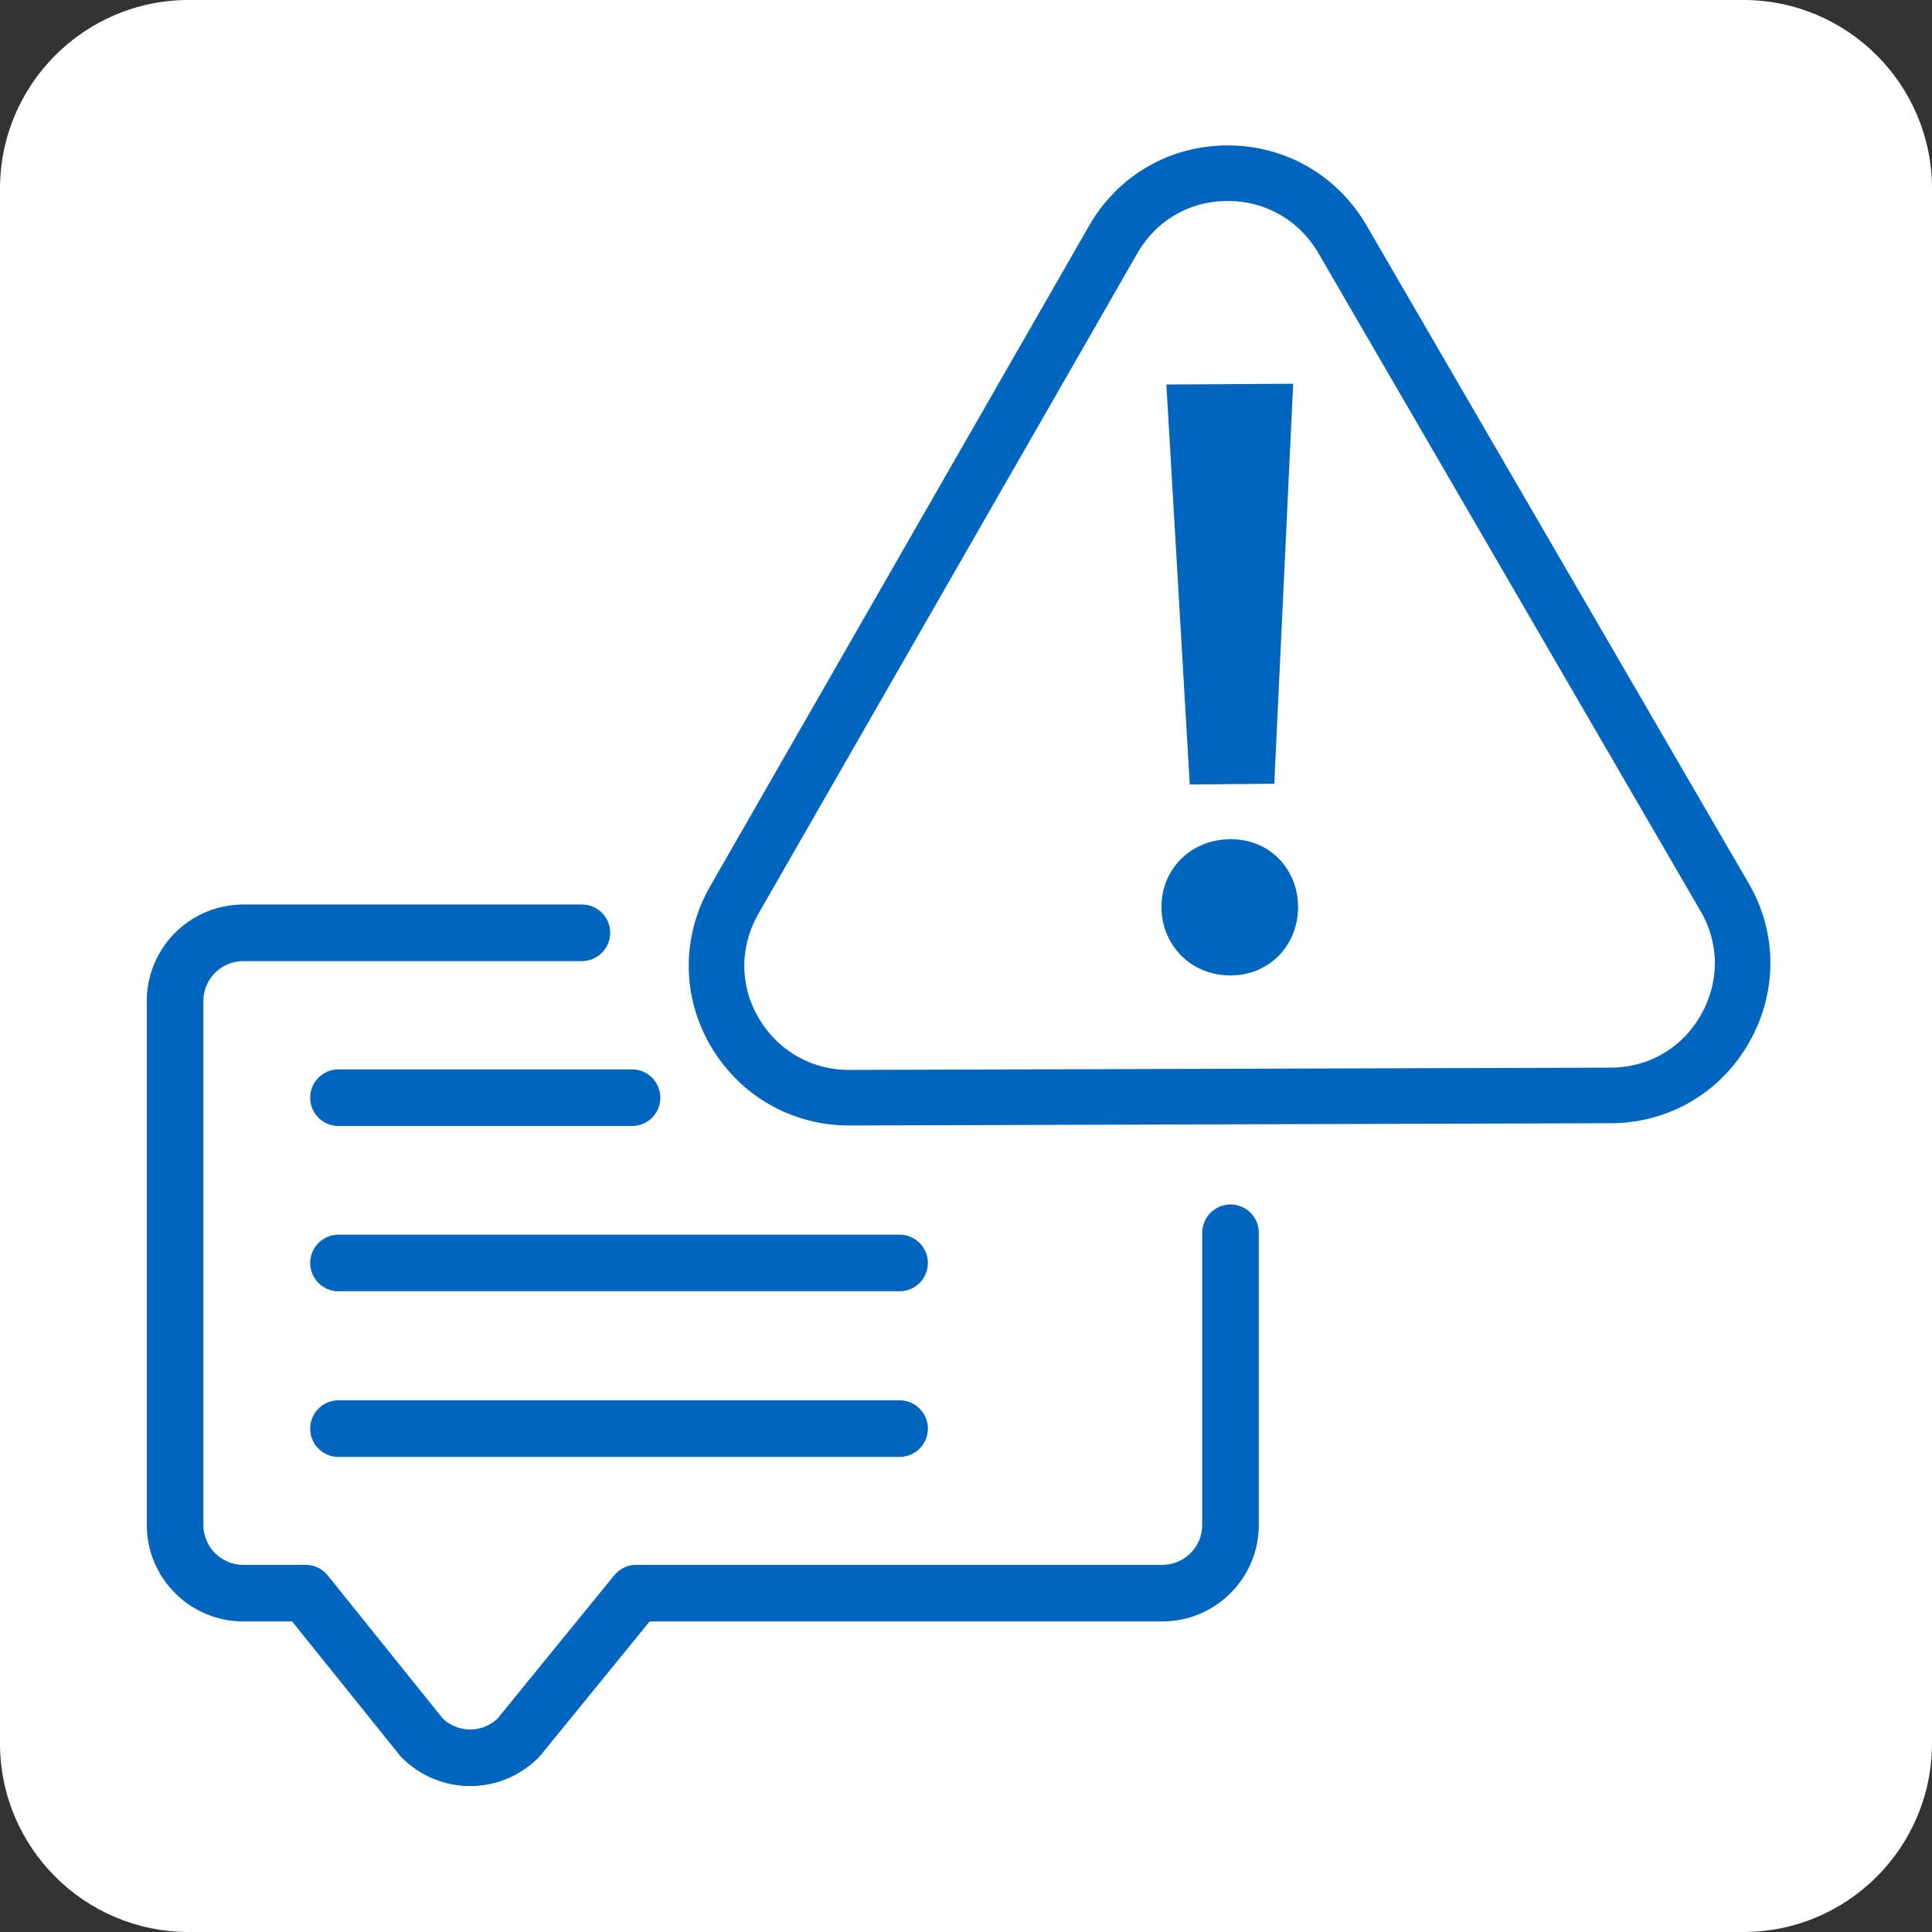 <?xml version="1.0" encoding="utf-8"?>
<!-- Generator: Adobe Illustrator 28.1.0, SVG Export Plug-In . SVG Version: 6.00 Build 0)  -->
<svg version="1.1" id="Capa_1"
	xmlns="http://www.w3.org/2000/svg"
	xmlns:xlink="http://www.w3.org/1999/xlink" x="0px" y="0px" viewBox="0 0 512 512" style="enable-background:new 0 0 512 512;" xml:space="preserve">
	<rect x="0" y="0" width="512" height="512" fill="#333333" stroke="none"/>
	<style type="text/css">
	.st0{fill:#FFFFFF;}
	.st1{fill:none;stroke:#0065BD;stroke-width:15;stroke-linecap:round;stroke-linejoin:round;}
	.st2{fill:none;stroke:#0065BD;stroke-width:14.723;stroke-linecap:round;stroke-linejoin:round;}
	.st3{fill:#0065BD;}
	</style>
	<path class="st0" d="M50,0h412c27.6,0,50,22.4,50,50v412c0,27.6-22.4,50-50,50H50c-27.6,0-50-22.4-50-50V50C0,22.4,22.4,0,50,0z"/>
	<path class="st1" d="M154.2,247.2H64.5c-10,0-18.1,8.1-18.1,18.1v138.8c0,10,8.1,18.1,18.1,18.1H81l30.8,38.3
	c7.1,7.1,18.5,7.1,25.6,0l31.2-38.3H308c10,0,18.1-8.1,18.1-18.1v-77.4"/>
	<line class="st1" x1="89.7" y1="290.9" x2="167.5" y2="290.9"/>
	<line class="st1" x1="89.7" y1="334.7" x2="238.4" y2="334.7"/>
	<line class="st1" x1="89.7" y1="378.6" x2="238.4" y2="378.6"/>
	<path class="st2" d="M225,290.9c-12.6,0-23.9-6.5-30.3-17.4c-6.4-10.9-6.4-24-0.1-35L295,63.5c6.3-11,17.6-17.6,30.3-17.6
	c0,0,0.1,0,0.1,0c12.6,0,23.9,6.5,30.3,17.4L457,237.7c6.4,10.9,6.4,24,0.1,35c-6.3,11-17.6,17.6-30.3,17.6l-201.7,0.6
	C225.1,290.9,225.1,290.9,225,290.9z"/>
	<path class="st3" d="M307.8,240.5c-0.1-10,7.6-18,18.2-18.1c10.4-0.1,17.9,7.8,18,17.8c0.1,10-7.3,18.2-17.7,18.3
	C315.6,258.6,307.9,250.5,307.8,240.5z"/>
	<polygon class="st3" points="309.1,101.9 342.7,101.7 337.7,207.7 315.3,207.9 "/>

</svg>
